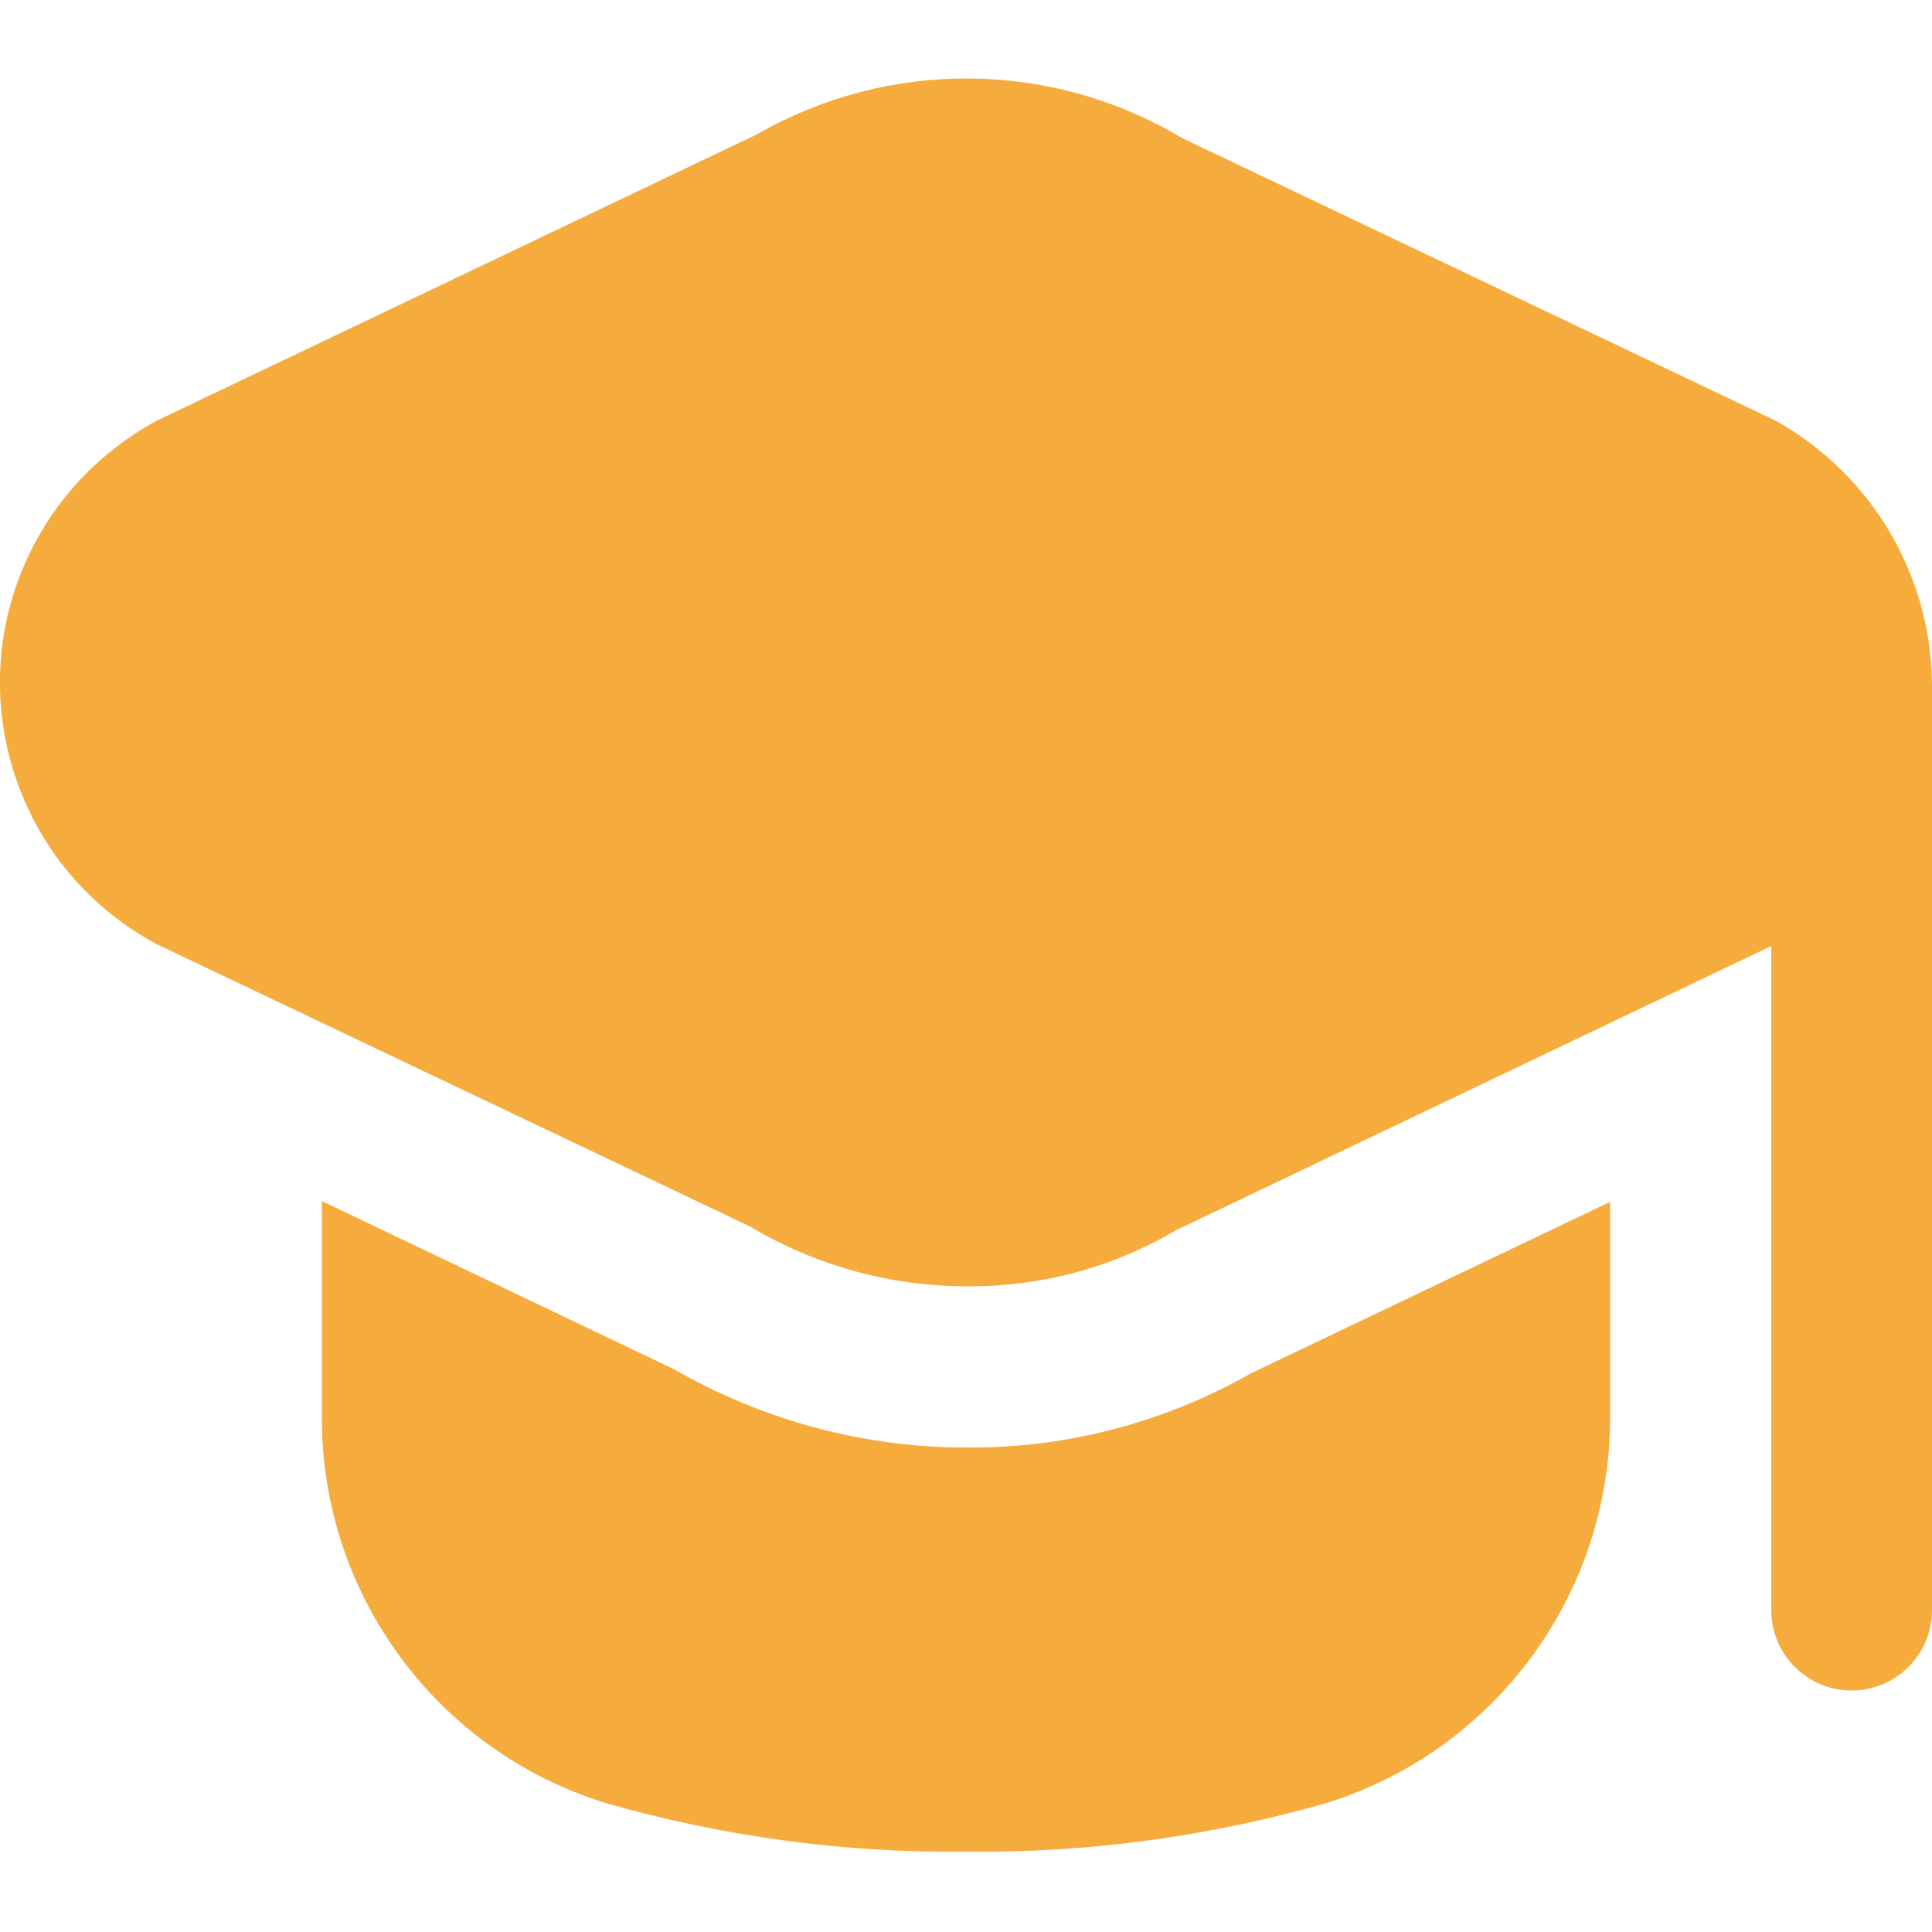 <?xml version="1.0" encoding="utf-8"?>
<!-- Generator: Adobe Illustrator 26.0.1, SVG Export Plug-In . SVG Version: 6.00 Build 0)  -->
<svg version="1.1" id="Layer_1" xmlns="http://www.w3.org/2000/svg" xmlns:xlink="http://www.w3.org/1999/xlink" x="0px" y="0px"
	 viewBox="0 0 512 512" style="enable-background:new 0 0 512 512;" xml:space="preserve">
<style type="text/css">
	.st0{fill:#F6AC3D;}
</style>
<path class="st0" d="M512,180.9v245.8c0,11.8-9.6,21.3-21.3,21.3c-11.8,0-21.3-9.6-21.3-21.3v-176l-157.9,75.4
	c-16.6,9.8-35.6,14.9-55,14.8c-20.3,0-40.2-5.4-57.6-15.8L41.5,250.2C3.1,229.6-11.2,181.9,9.4,143.6c7-13,17.5-23.7,30.3-31.1
	c0.6-0.3,1.2-0.7,1.8-1l159.1-75.9c35-20.1,78.1-19.7,112.7,1l157.3,74.9C495.8,125.6,511.6,152,512,180.9L512,180.9z M256.5,383.6
	c-27.3,0.1-54.1-7.1-77.8-20.7l-93.4-44.6v57.6c0,46.7,30.4,88,75.1,101.9c31.1,8.9,63.3,13.3,95.6,12.9c32.3,0.4,64.5-4,95.6-12.9
	c44.6-13.9,75-55.2,75.1-101.9v-57.4l-95.1,45.4C308.7,376.9,282.8,383.8,256.5,383.6L256.5,383.6z"/>
</svg>
